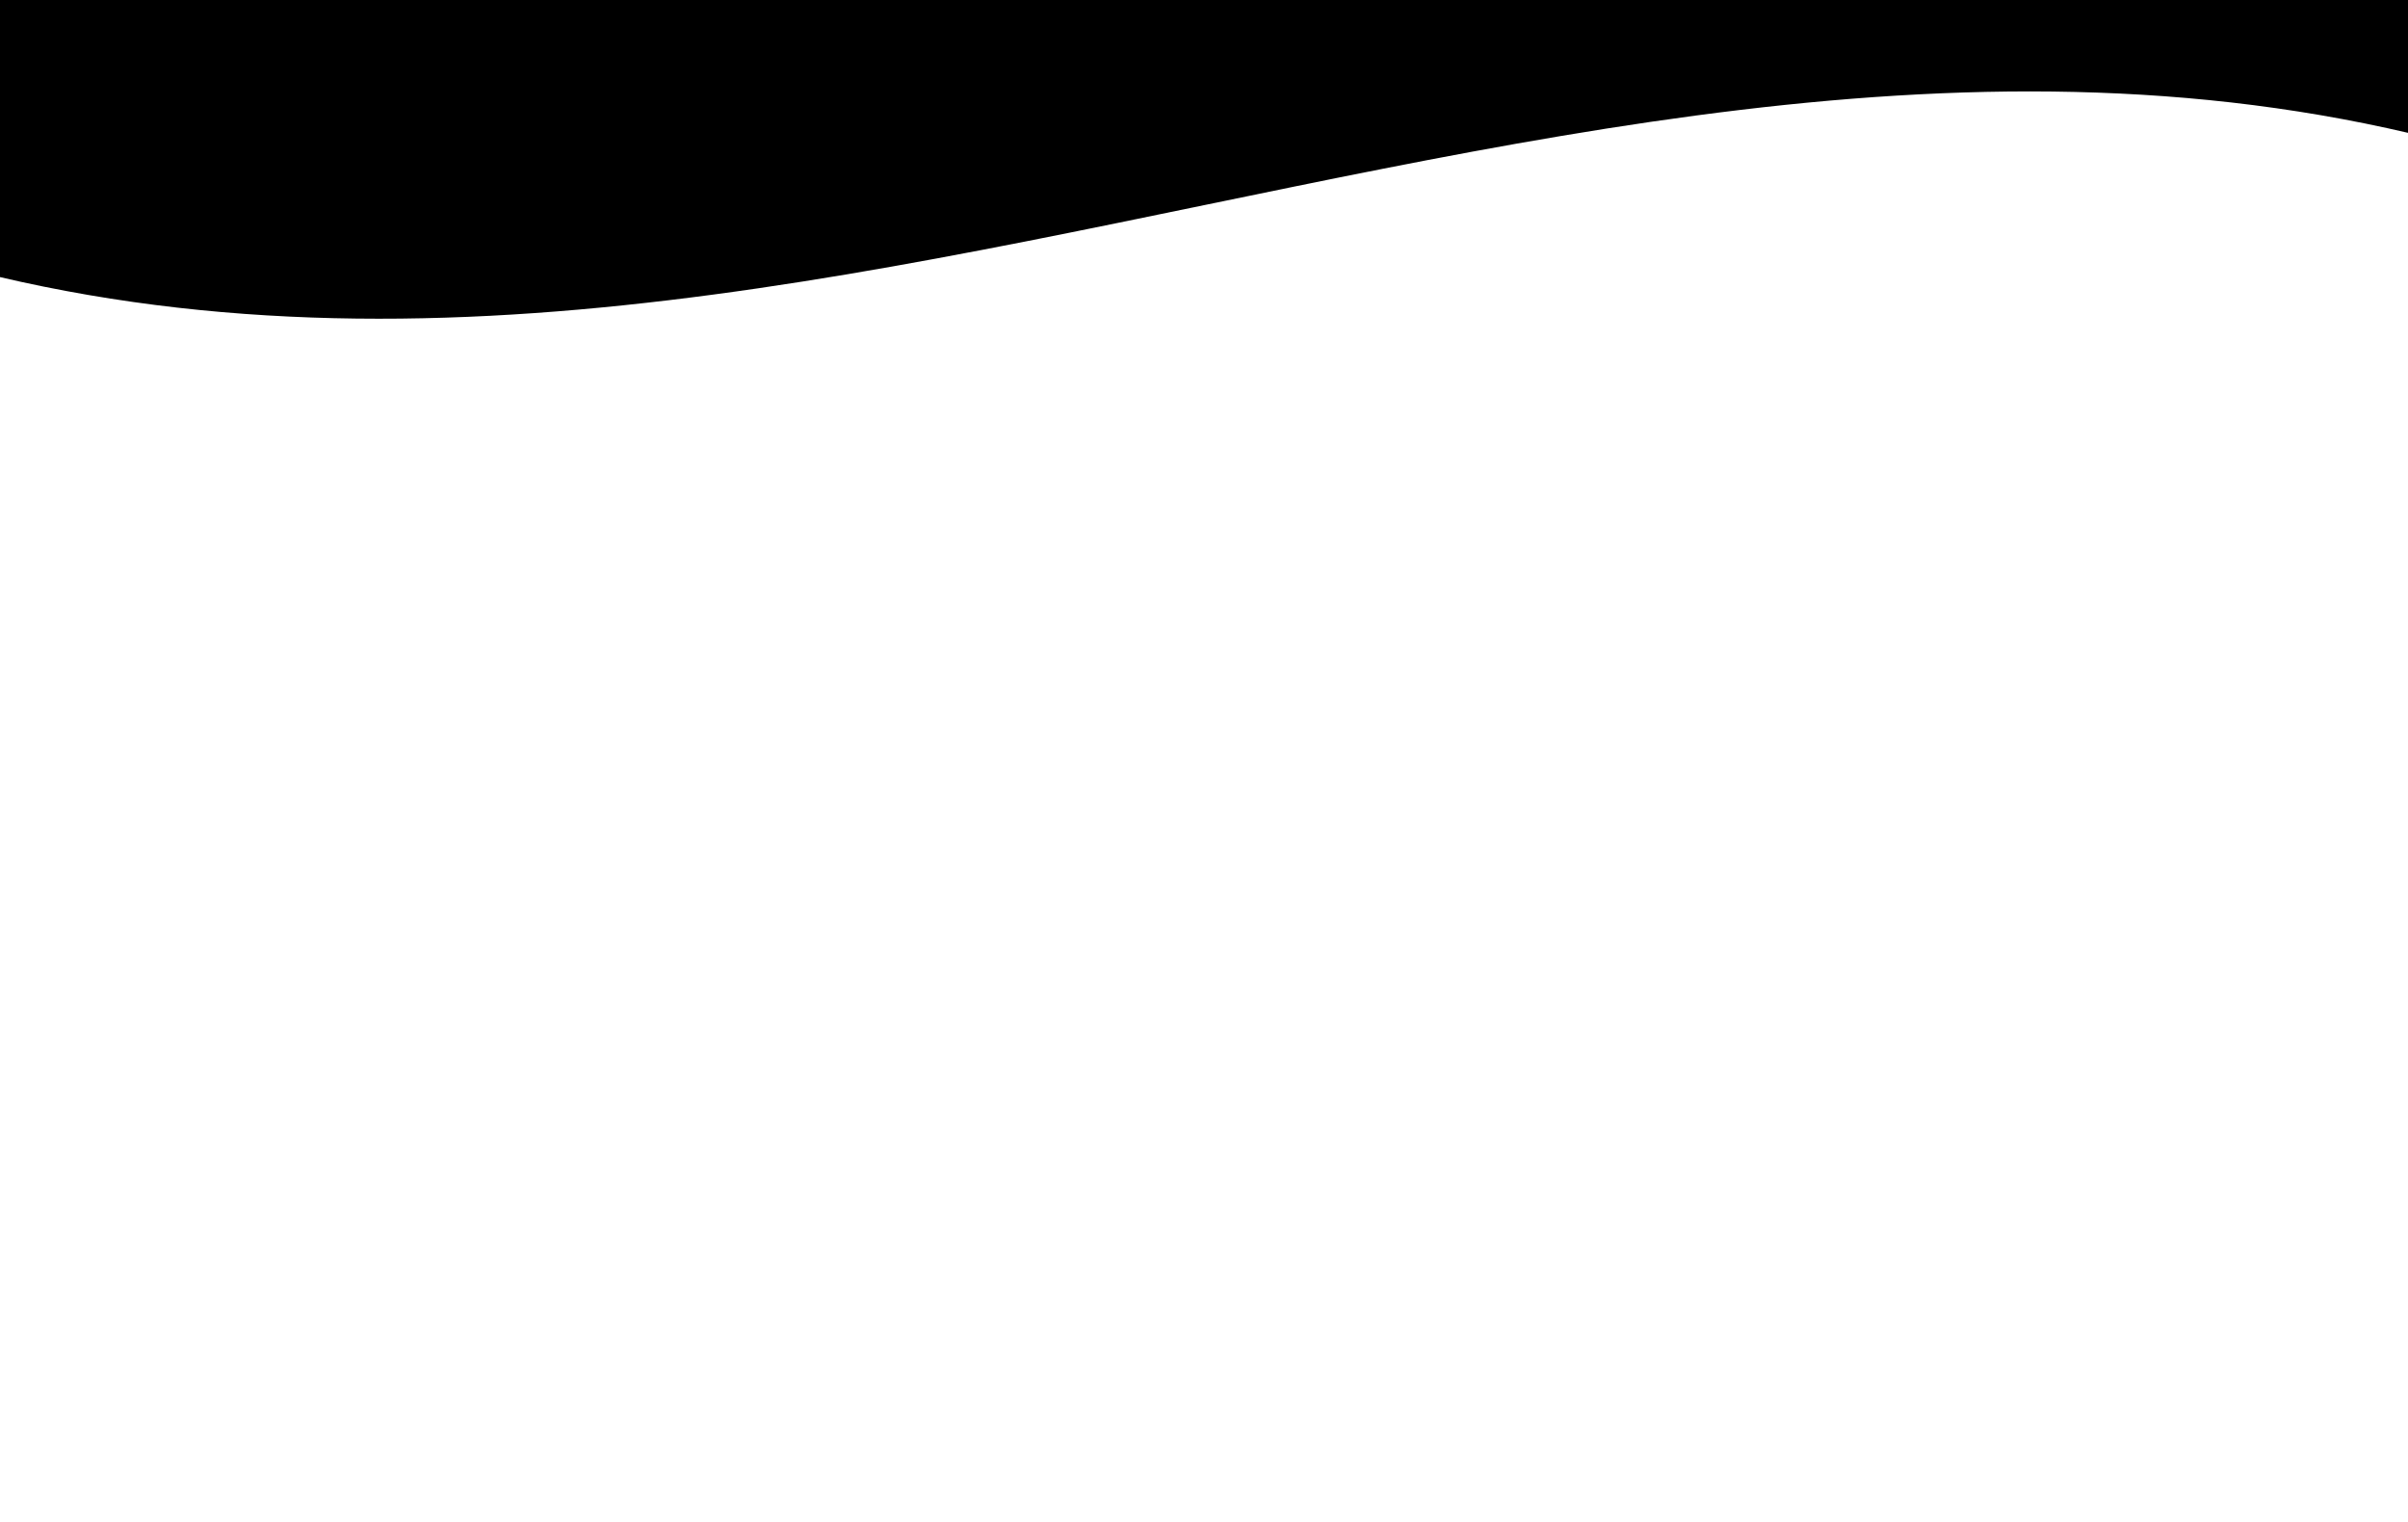 <?xml version="1.0" encoding="utf-8"?>
<!-- Generator: Adobe Illustrator 24.2.0, SVG Export Plug-In . SVG Version: 6.00 Build 0)  -->
<svg version="1.1" baseProfile="tiny" id="Vrstva_1"
	 xmlns="http://www.w3.org/2000/svg" xmlns:xlink="http://www.w3.org/1999/xlink" x="0px" y="0px" viewBox="0 0 2560 1618"
	 overflow="visible" xml:space="preserve">
<path d="M2799.5,218C1786.8-200.5,774.2,636.5-238.5,218c0-126.8,0-253.6,0-380.4c1012.7,418.5,2025.4-418.5,3038.1,0
	C2799.5-35.6,2799.5,91.2,2799.5,218z"/>
</svg>
